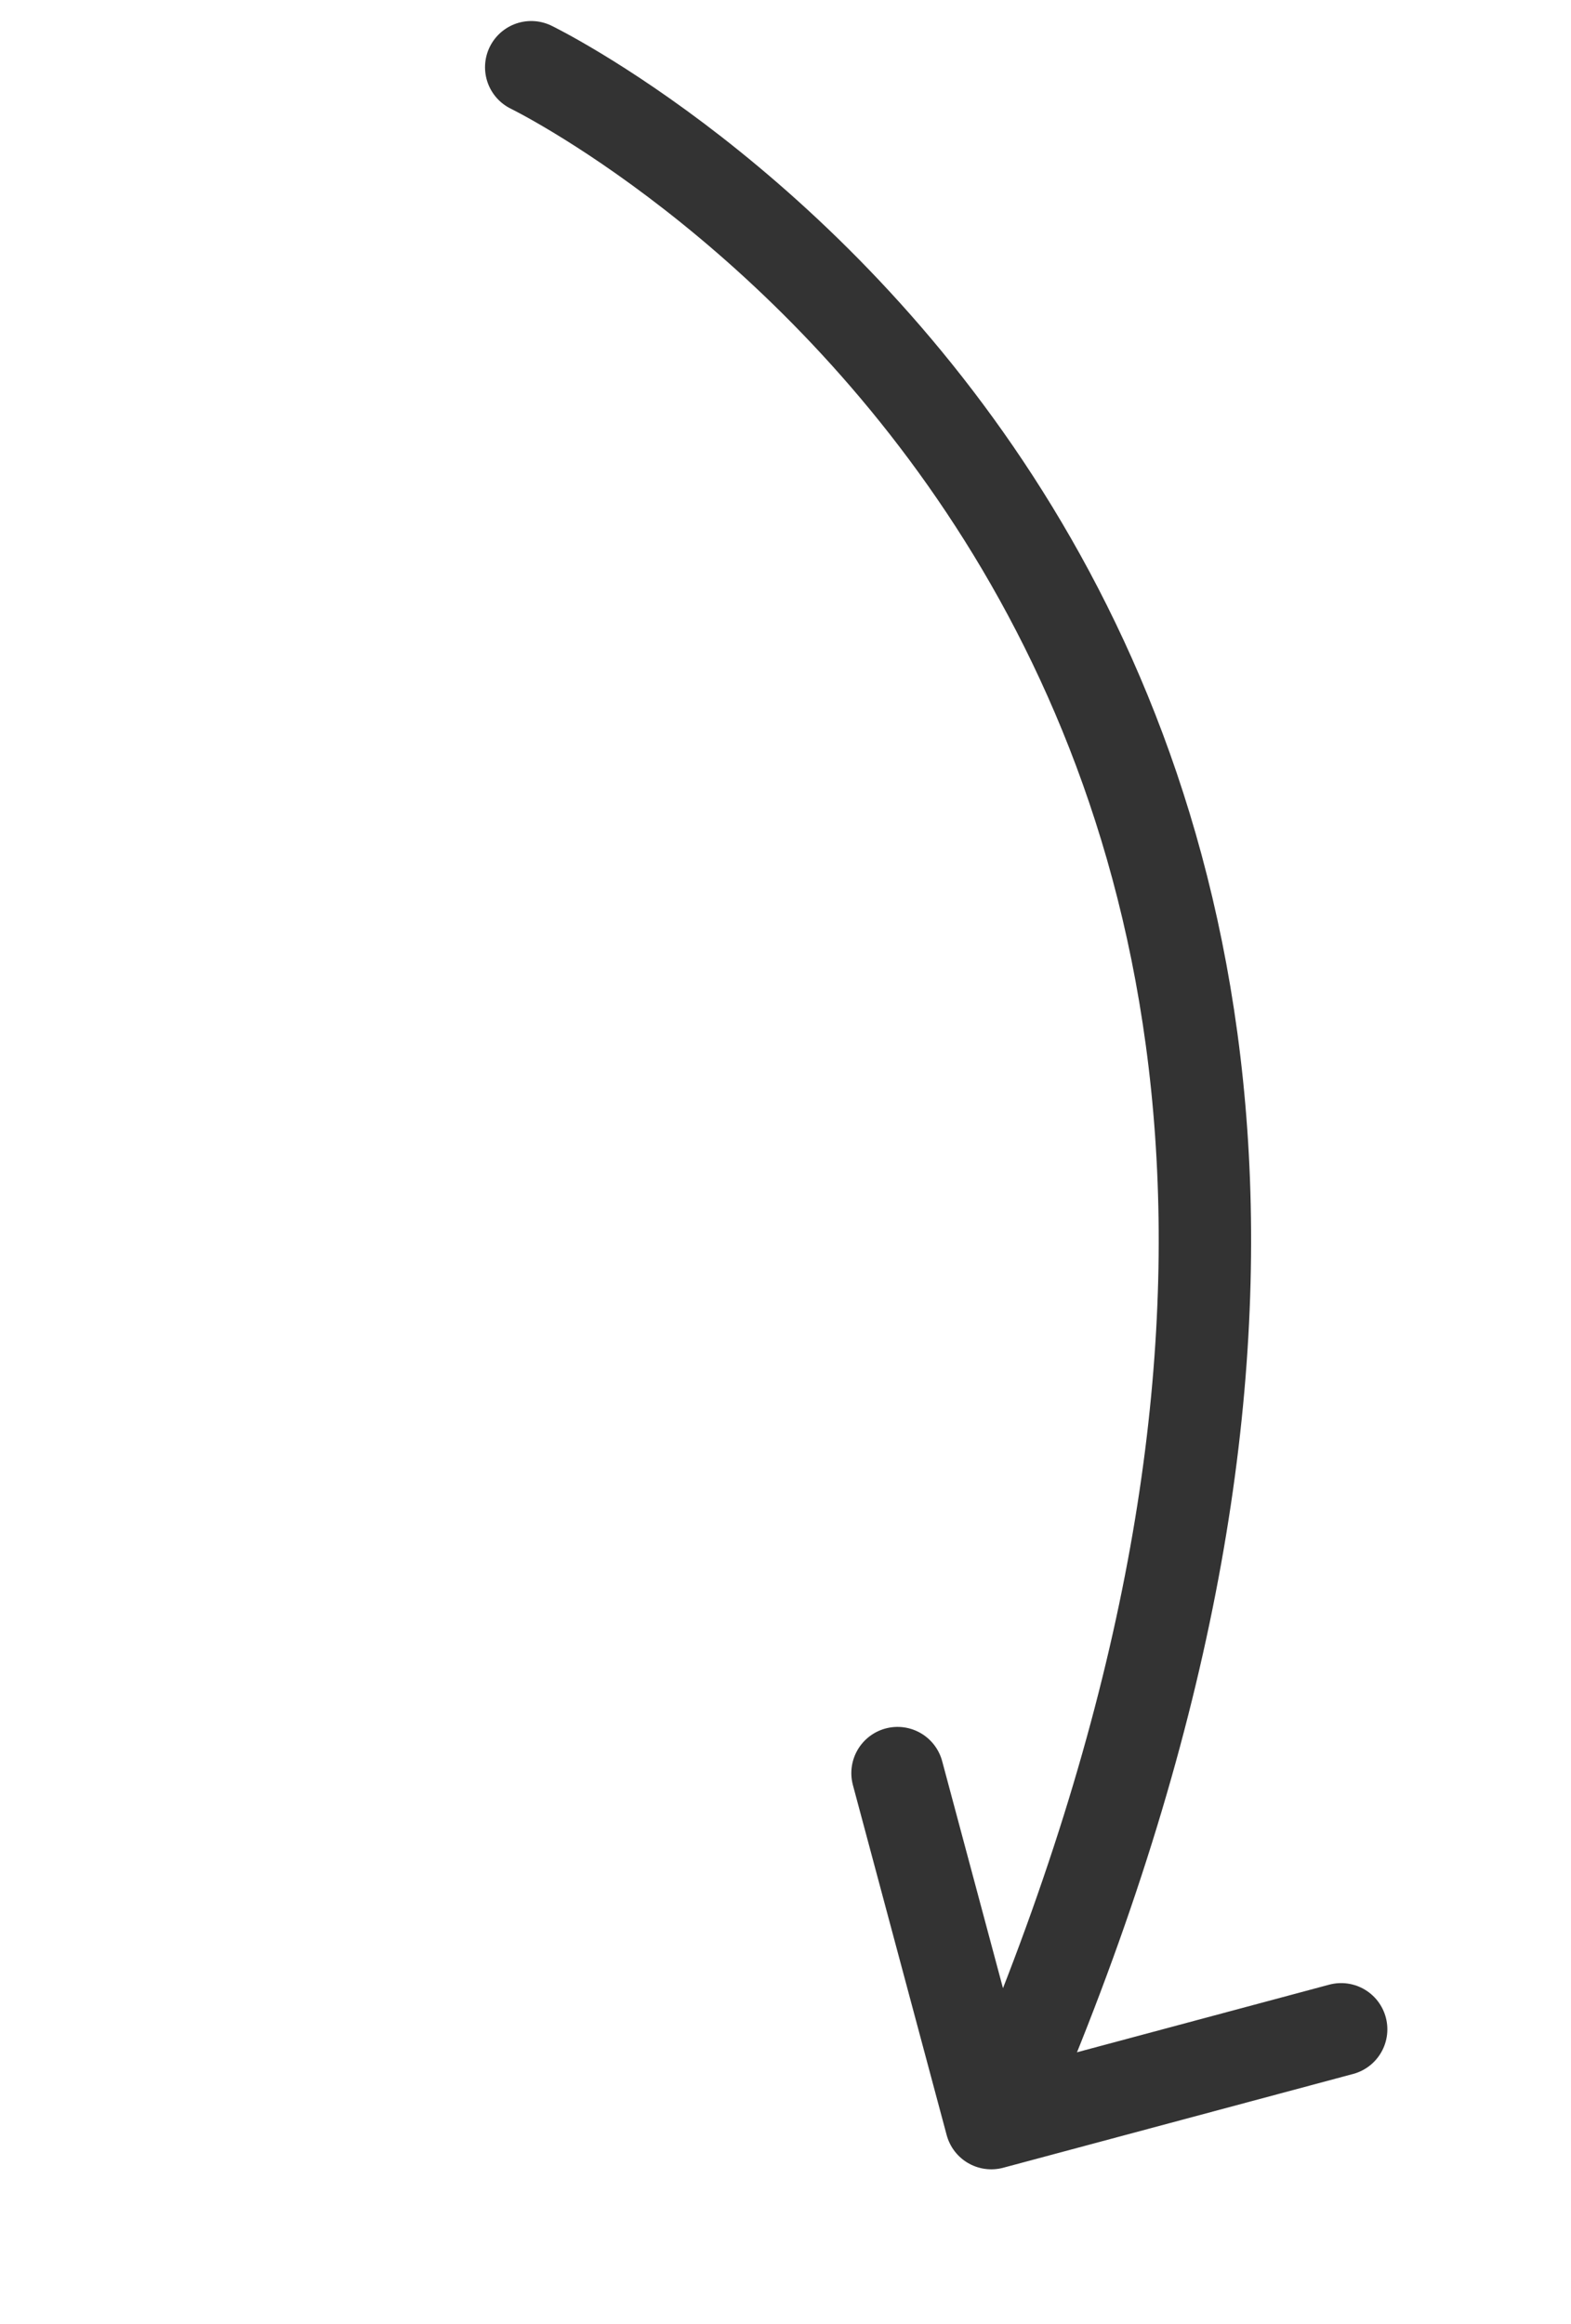 <svg xmlns="http://www.w3.org/2000/svg" width="50.984" height="75.392" viewBox="0 0 50.984 75.392">
  <g id="Groupe_3200" data-name="Groupe 3200" transform="matrix(-0.999, 0.035, -0.035, -0.999, 51.222, 72.618)">
    <path id="Tracé_12637" data-name="Tracé 12637" d="M32.946,58.352S-5.876,50.877.764,0" transform="translate(17.061 6.176) rotate(17)" fill="none" stroke="#333" stroke-linecap="round" stroke-width="3"/>
    <path id="Tracé_12638" data-name="Tracé 12638" d="M0,8.315,8.315,0,16.63,8.315" transform="matrix(0.848, 0.53, -0.53, 0.848, 11.865, 0)" fill="none" stroke="#333" stroke-linecap="round" stroke-linejoin="round" stroke-width="3"/>
  </g>
</svg>
